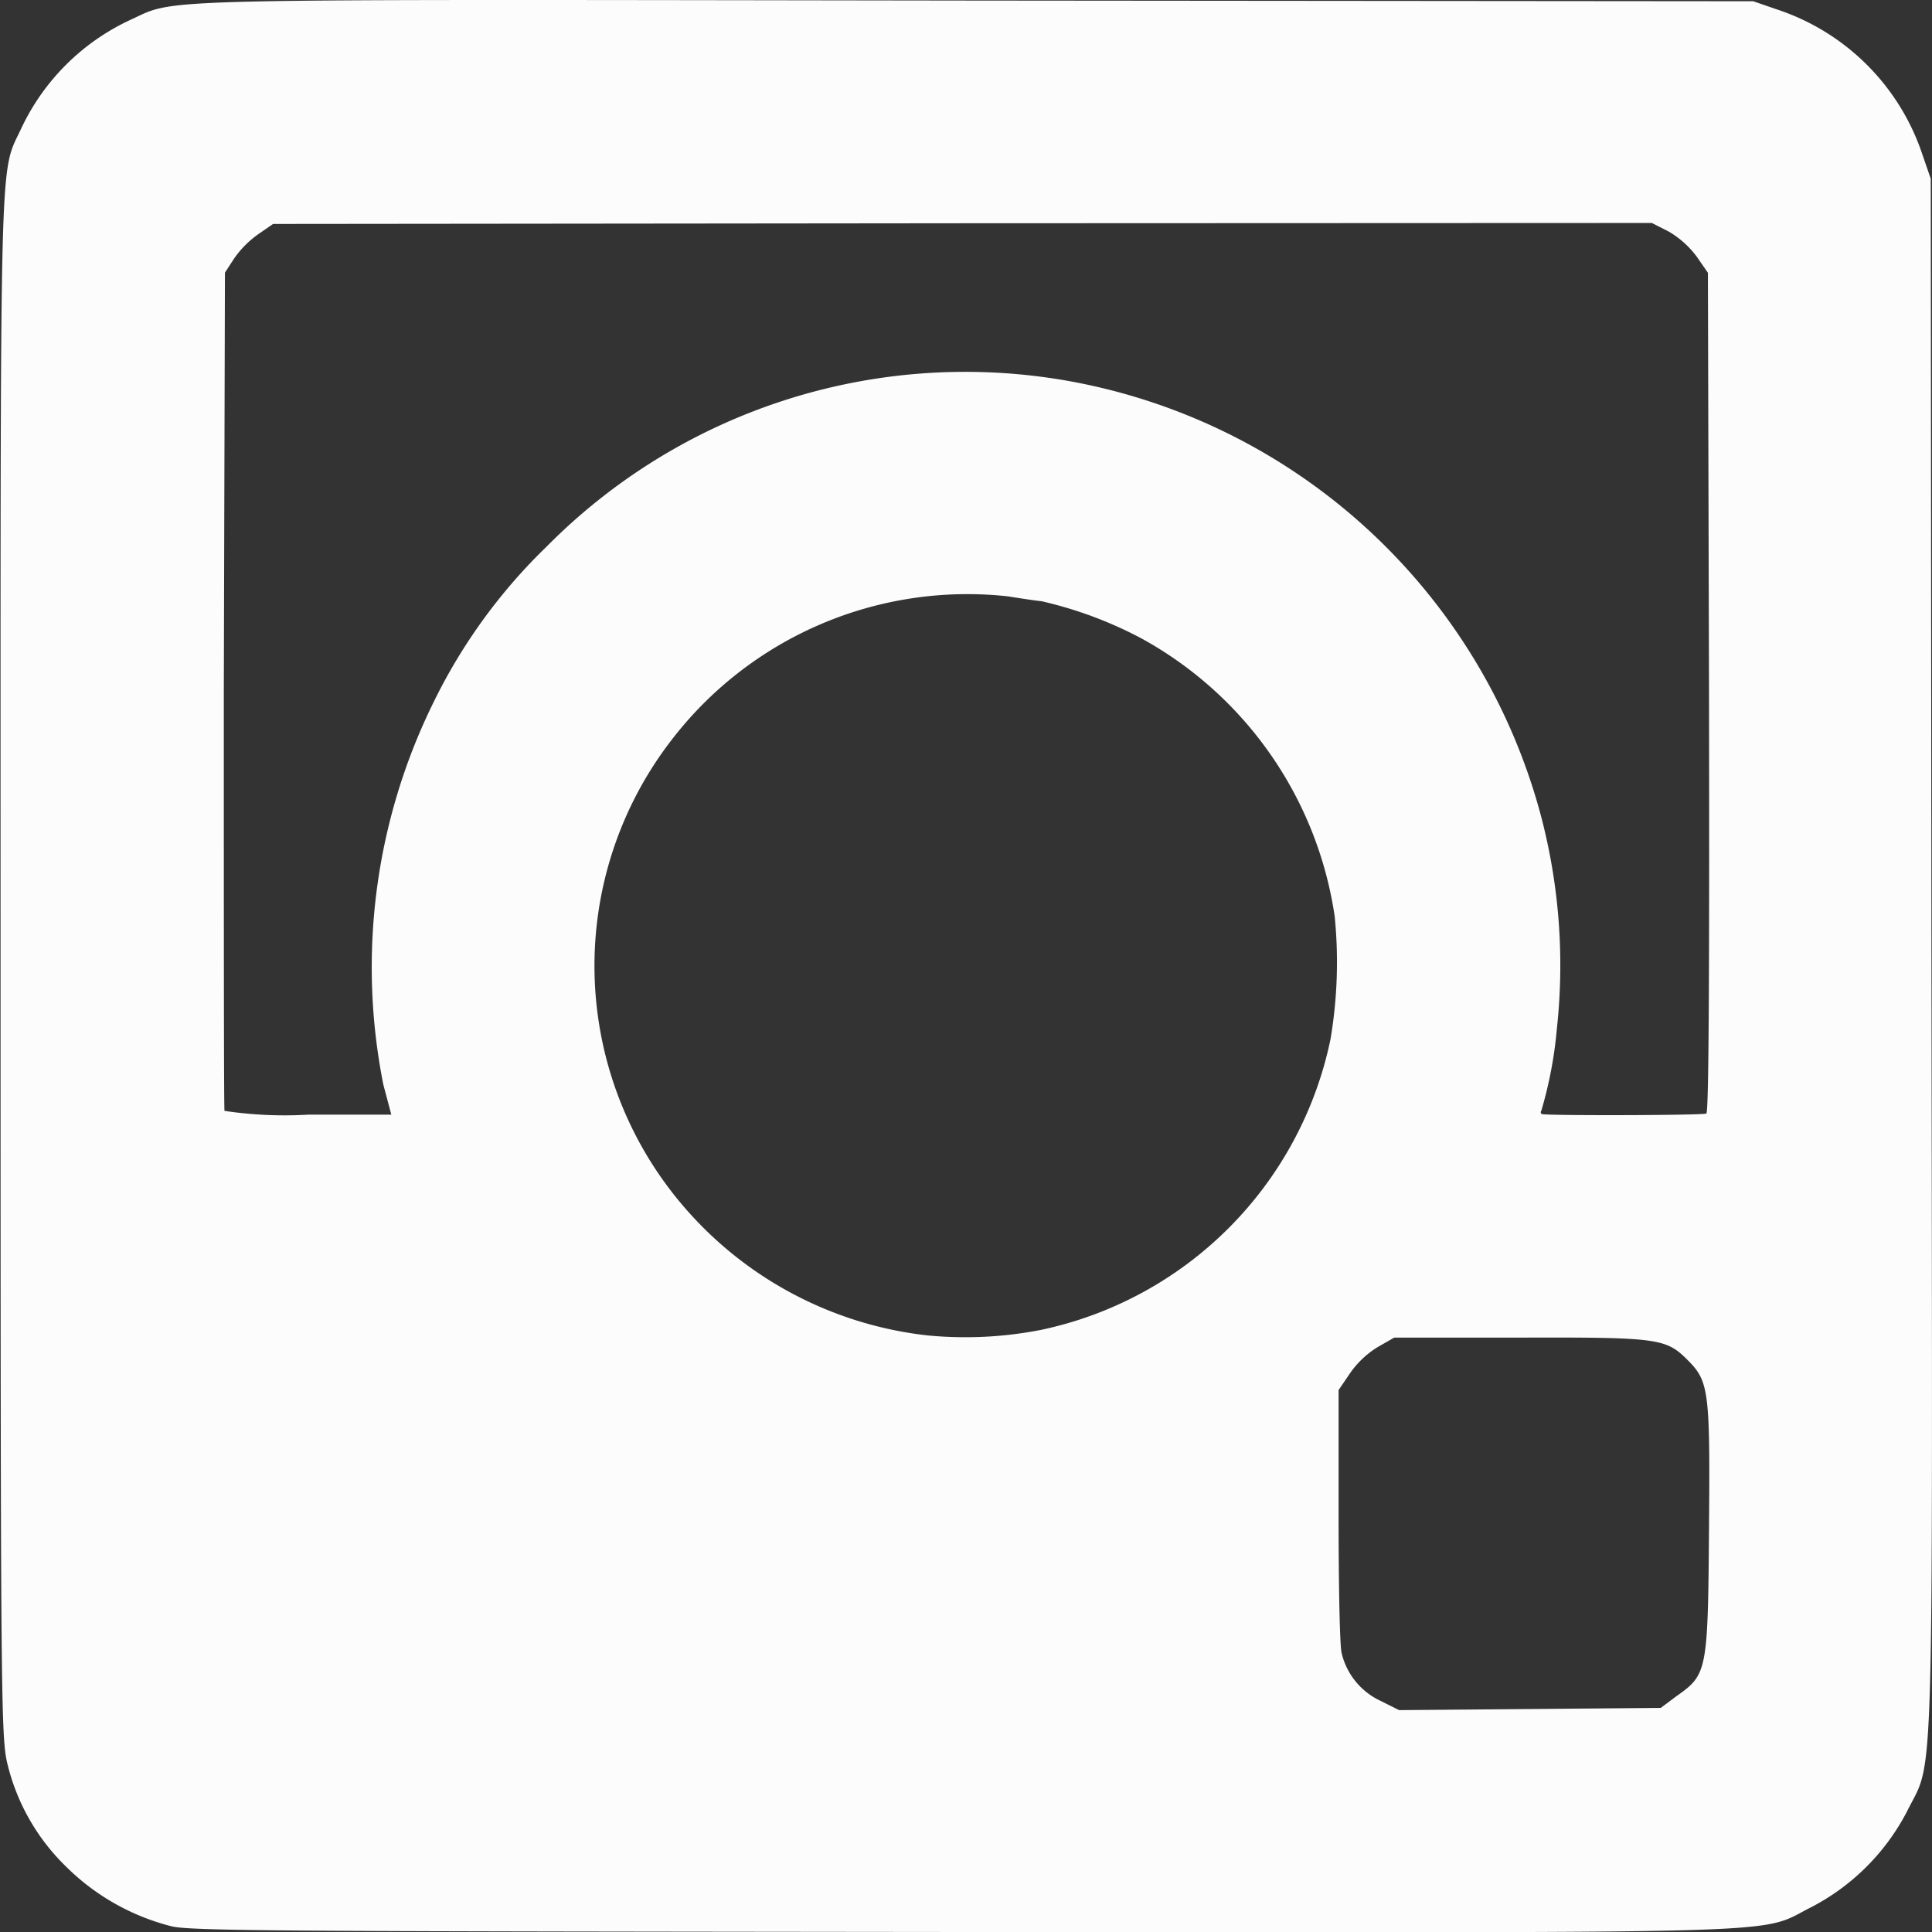 <svg xmlns="http://www.w3.org/2000/svg" width="13.889" height="13.89" viewBox="0 0 13.889 13.89">
  <rect x="0" y="0" width="13.889" height="13.89" fill="#333333" stroke="none"/>
  <path id="Icon_zocial-instagram" data-name="Icon zocial-instagram" d="M1.277,13.964a1.651,1.651,0,0,1-.76-.431A1.528,1.528,0,0,1,.1,12.807c-.049-.193-.052-.375-.052-5.734,0-6.022-.011-5.691.147-6.03A1.62,1.62,0,0,1,.981.259C1.331.1.989.112,7.057.12l5.591.005.174.06a1.646,1.646,0,0,1,1.042,1.042l.06.174.005,5.591c.008,6.209.022,5.745-.176,6.147a1.612,1.612,0,0,1-.687.687c-.4.2.054.182-6.09.179C2.278,14,1.415,14,1.277,13.964Zm10.817-1.653c.223-.157.228-.174.236-1.208.008-1.007,0-1.058-.163-1.219-.149-.147-.22-.155-1.2-.152l-.9,0L9.948,9.8a.667.667,0,0,0-.2.19l-.081.119,0,.9c0,.491.008.939.022.991a.507.507,0,0,0,.277.342l.136.068.942-.008.939-.008ZM7.53,9.676a2.694,2.694,0,0,0,2.079-2.09,3.315,3.315,0,0,0,.03-.882,2.733,2.733,0,0,0-1.392-2,2.912,2.912,0,0,0-.716-.266c-.052-.005-.16-.022-.242-.035A2.681,2.681,0,0,0,4.867,5.442a2.655,2.655,0,0,0,.052,3.3,2.706,2.706,0,0,0,1.791.974A2.832,2.832,0,0,0,7.53,9.676ZM2.8,7.914A4.307,4.307,0,0,1,3.163,5.16a3.992,3.992,0,0,1,.811-1.115,4.233,4.233,0,0,1,3.694-1.2,4.3,4.3,0,0,1,3.457,3.148,4.215,4.215,0,0,1,.111,1.52,2.988,2.988,0,0,1-.111.586c-.008.014-.005.024.008.027.1.011,1.159.008,1.178-.005s.022-1.213.019-3.029l-.008-3.015-.081-.117a.678.678,0,0,0-.2-.179l-.122-.062L6.96,1.721l-4.953.005L1.9,1.8a.714.714,0,0,0-.174.176l-.065.1-.008,3c0,1.65,0,3.01.005,3.026a2.92,2.92,0,0,0,.605.027h.594Z" transform="translate(-0.044 -0.116)" fill="#fcfcfc"/>
</svg>
